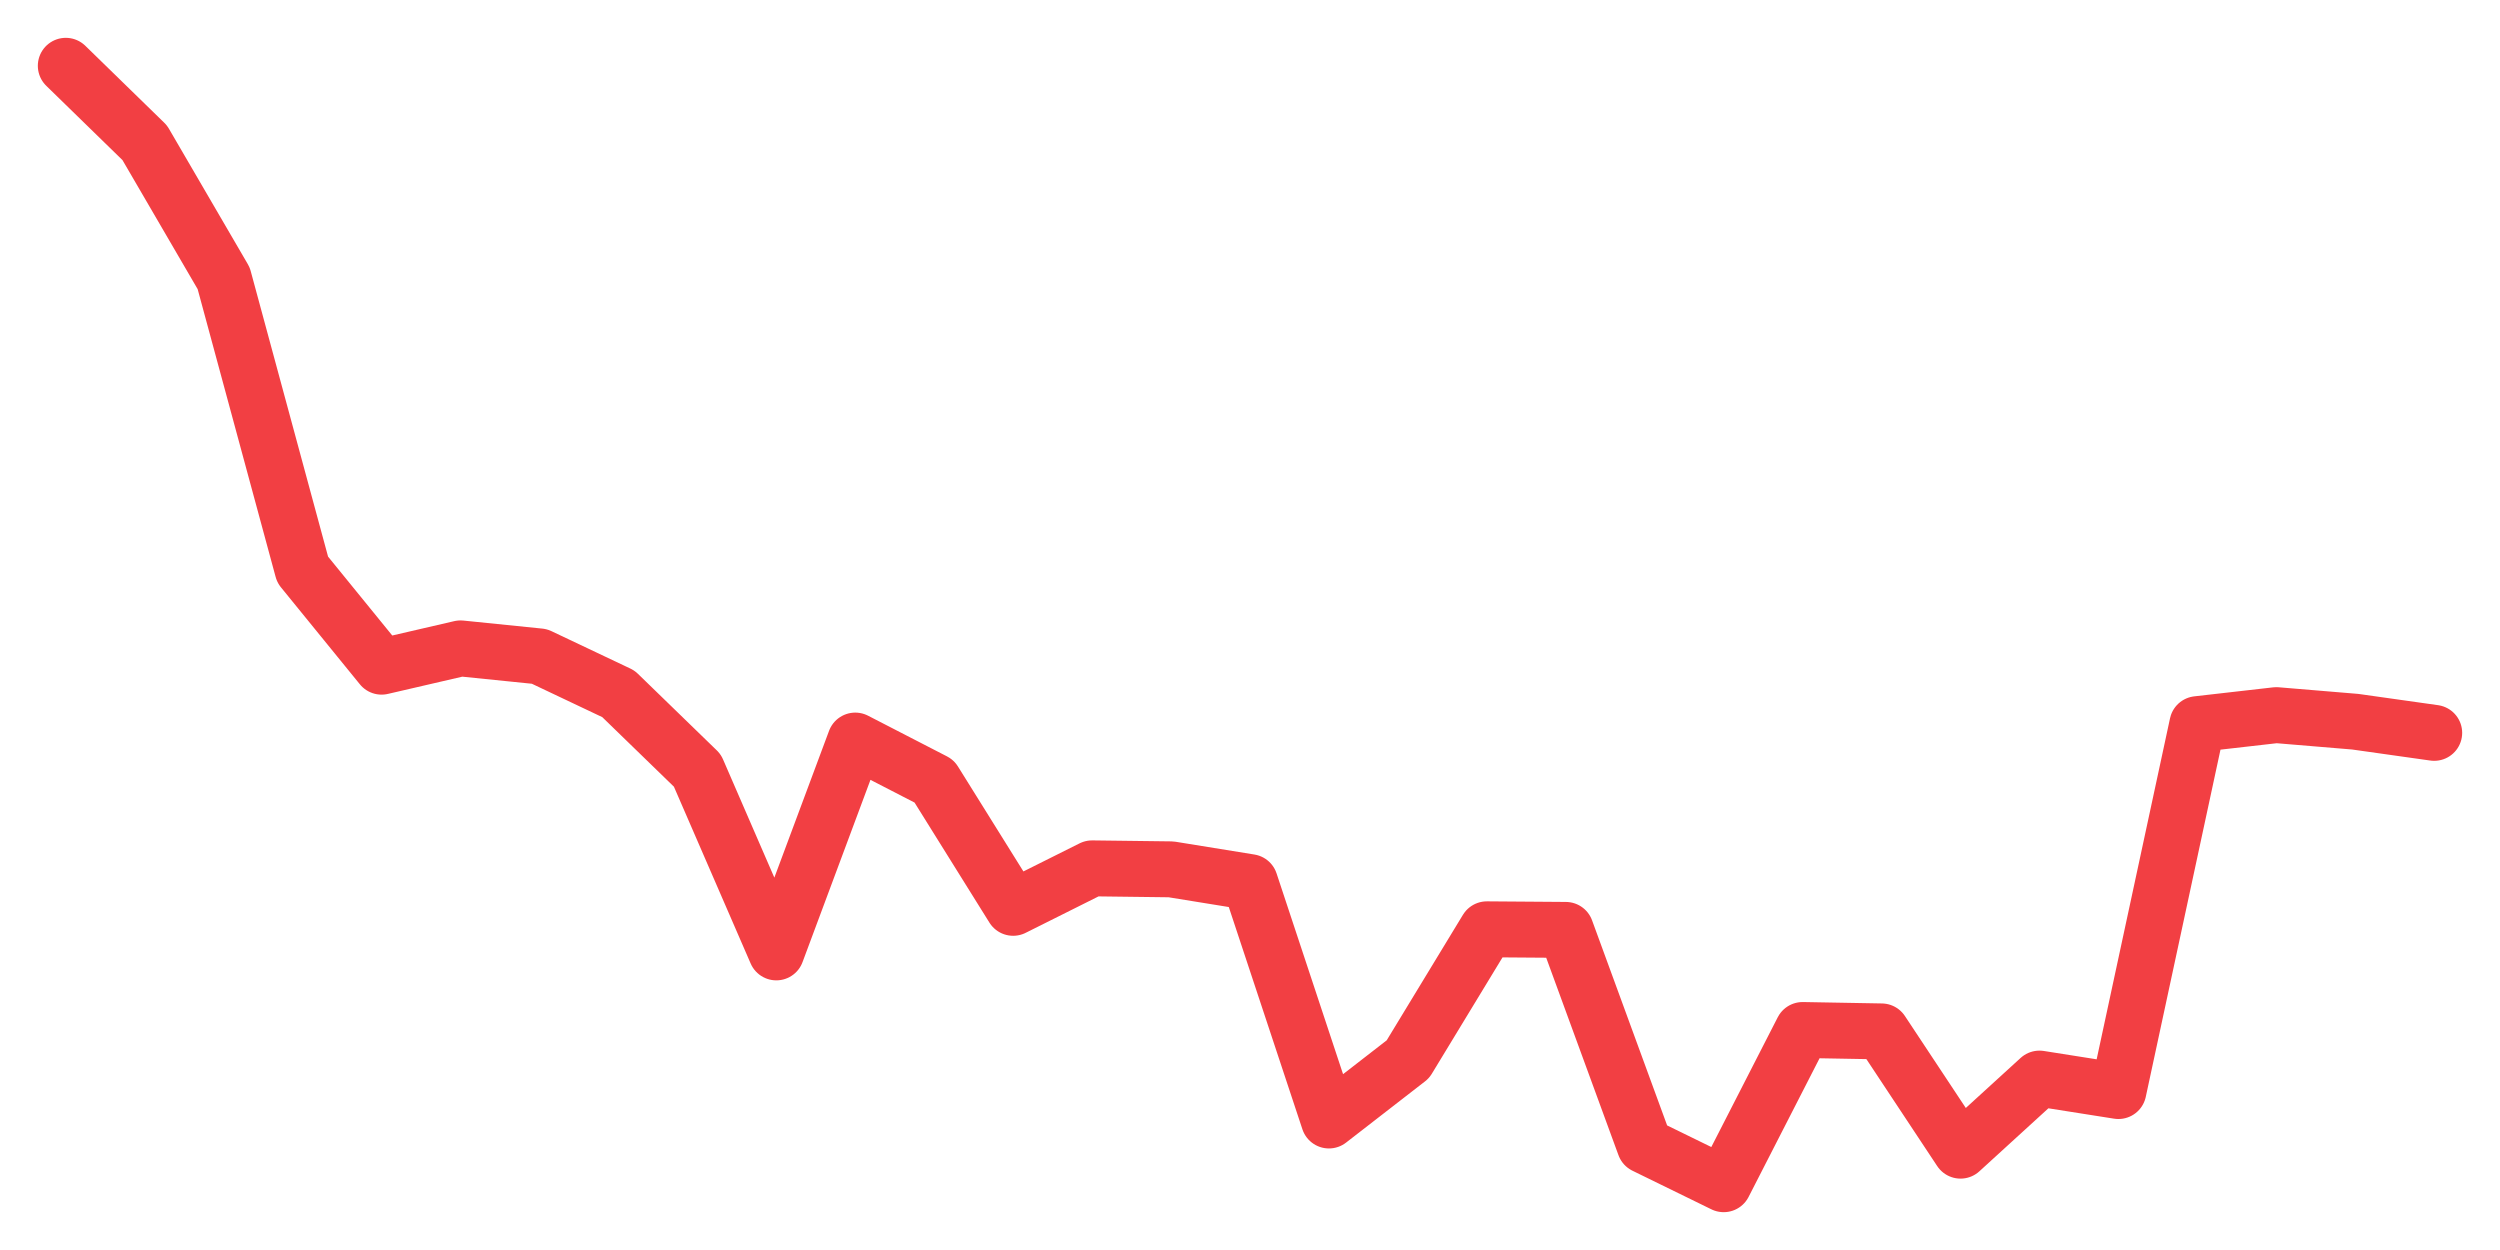 <svg xmlns="http://www.w3.org/2000/svg" width="76" height="38" viewBox="0 0 76 38">
  <path d="M2.000,2.000 L4.400,4.340 L6.800,8.460 L9.200,17.318 L11.600,20.267 L14.000,19.711 L16.400,19.955 L18.800,21.093 L21.200,23.423 L23.600,28.953 L26.000,22.513 L28.400,23.750 L30.800,27.598 L33.200,26.398 L35.600,26.428 L38.000,26.817 L40.400,34.063 L42.800,32.202 L45.200,28.251 L47.600,28.269 L50.000,34.826 L52.400,36.000 L54.800,31.312 L57.200,31.355 L59.600,34.980 L62.000,32.789 L64.400,33.168 L66.800,22.014 L69.200,21.740 L71.600,21.940 L74.000,22.279" fill="none" stroke="#f23f43" stroke-width="1.7" stroke-linecap="round" stroke-linejoin="round"/>
</svg>
